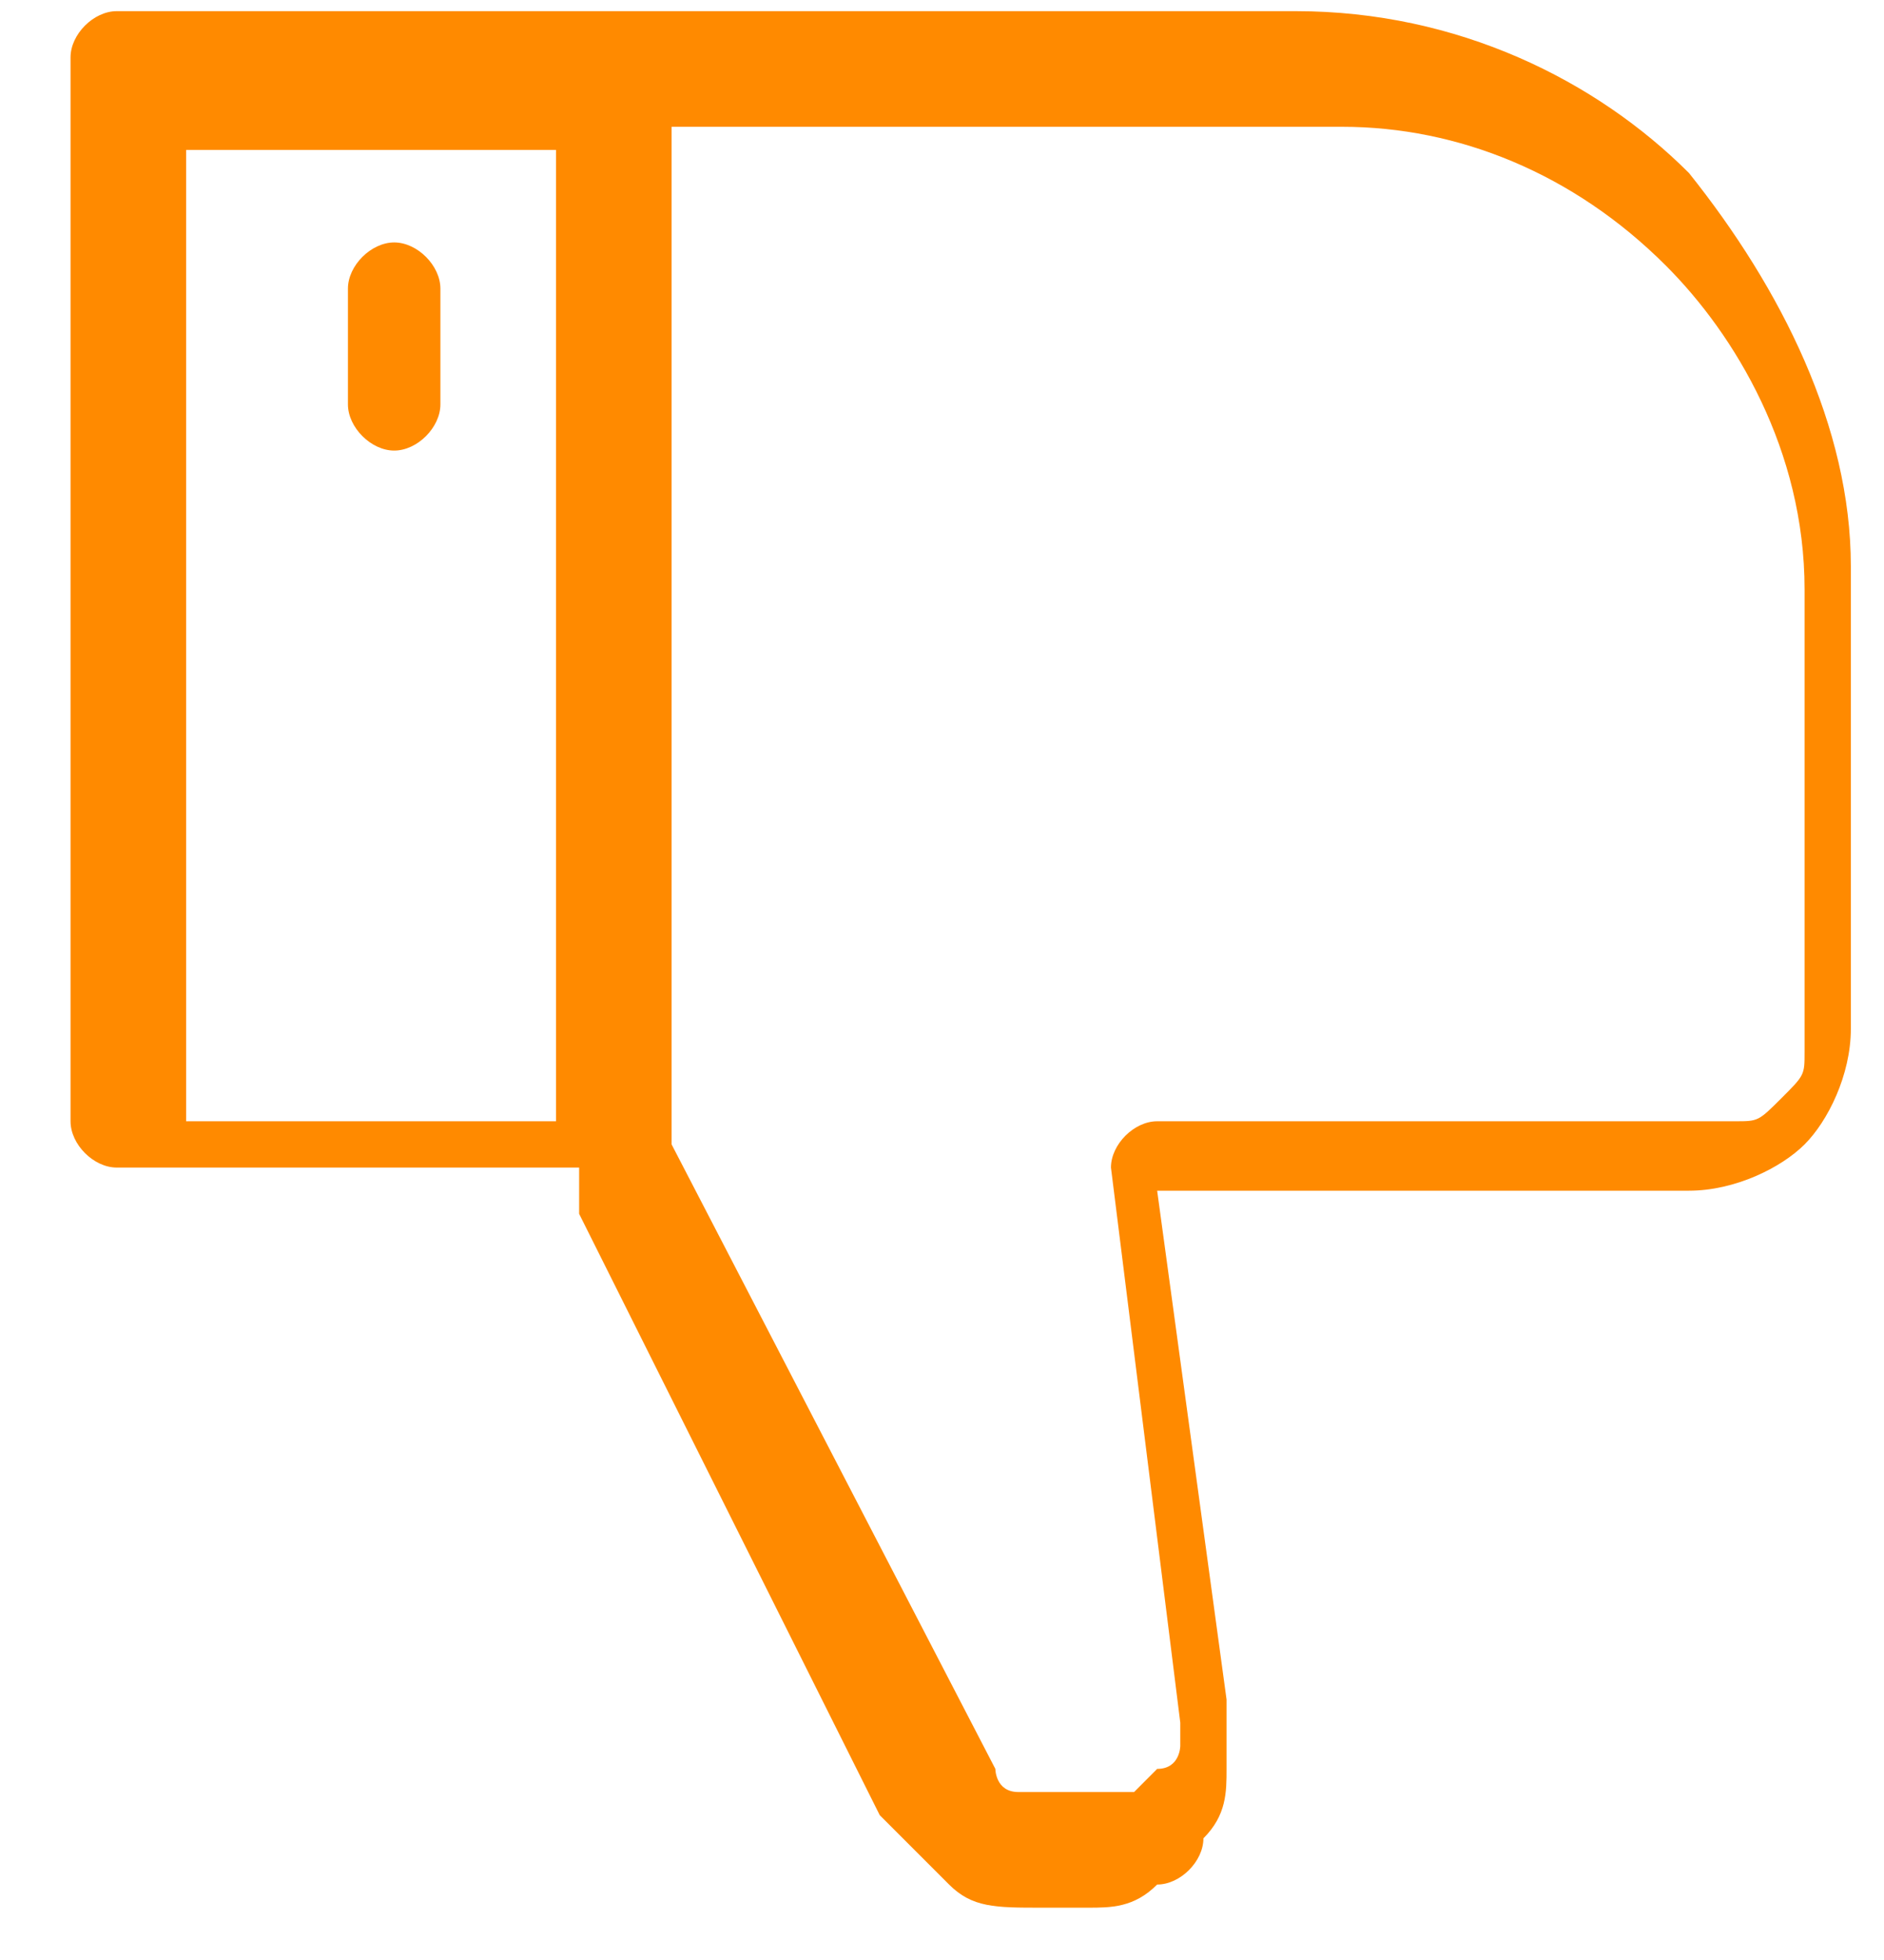 <?xml version="1.0" encoding="UTF-8"?> <svg xmlns="http://www.w3.org/2000/svg" width="25" height="26" viewBox="0 0 25 26" fill="none"> <path fill-rule="evenodd" clip-rule="evenodd" d="M7.378 14.874H2.47V1.989H7.378V14.874ZM4.617 5.364C4.617 5.67 4.924 5.977 5.231 5.977C5.538 5.977 5.844 5.67 5.844 5.364V3.829C5.844 3.523 5.538 3.216 5.231 3.216C4.924 3.216 4.617 3.523 4.617 3.829V5.364ZM7.685 16.102L11.674 24.079C11.981 24.385 12.287 24.692 12.594 24.999C12.901 25.306 13.208 25.306 13.821 25.306H14.435C14.742 25.306 15.049 25.306 15.355 24.999C15.662 24.999 15.969 24.692 15.969 24.386C16.276 24.079 16.276 23.772 16.276 23.465C16.276 23.158 16.276 22.851 16.276 22.545L15.355 15.795H22.412C23.026 15.795 23.639 15.488 23.946 15.181C24.253 14.875 24.56 14.261 24.56 13.648V7.511C24.56 5.671 23.639 3.829 22.412 2.295C21.185 1.068 19.344 0.148 17.196 0.148H7.685H1.549C1.242 0.148 0.936 0.455 0.936 0.761V14.874C0.936 15.181 1.242 15.488 1.549 15.488H7.685V16.102ZM13.208 23.465L8.912 15.181V1.682H17.81C19.344 1.682 20.878 2.296 22.105 3.523C23.026 4.443 23.946 5.977 23.946 7.818V13.954C23.946 14.261 23.946 14.261 23.639 14.568C23.332 14.874 23.332 14.874 23.026 14.874H15.355C15.049 14.874 14.742 15.181 14.742 15.488L15.662 22.852V23.158C15.662 23.158 15.662 23.465 15.355 23.465L15.049 23.772H14.742H14.128C13.821 23.772 13.821 23.772 13.514 23.772C13.208 23.772 13.208 23.465 13.208 23.465Z" fill="#FF8A00"></path> </svg> 